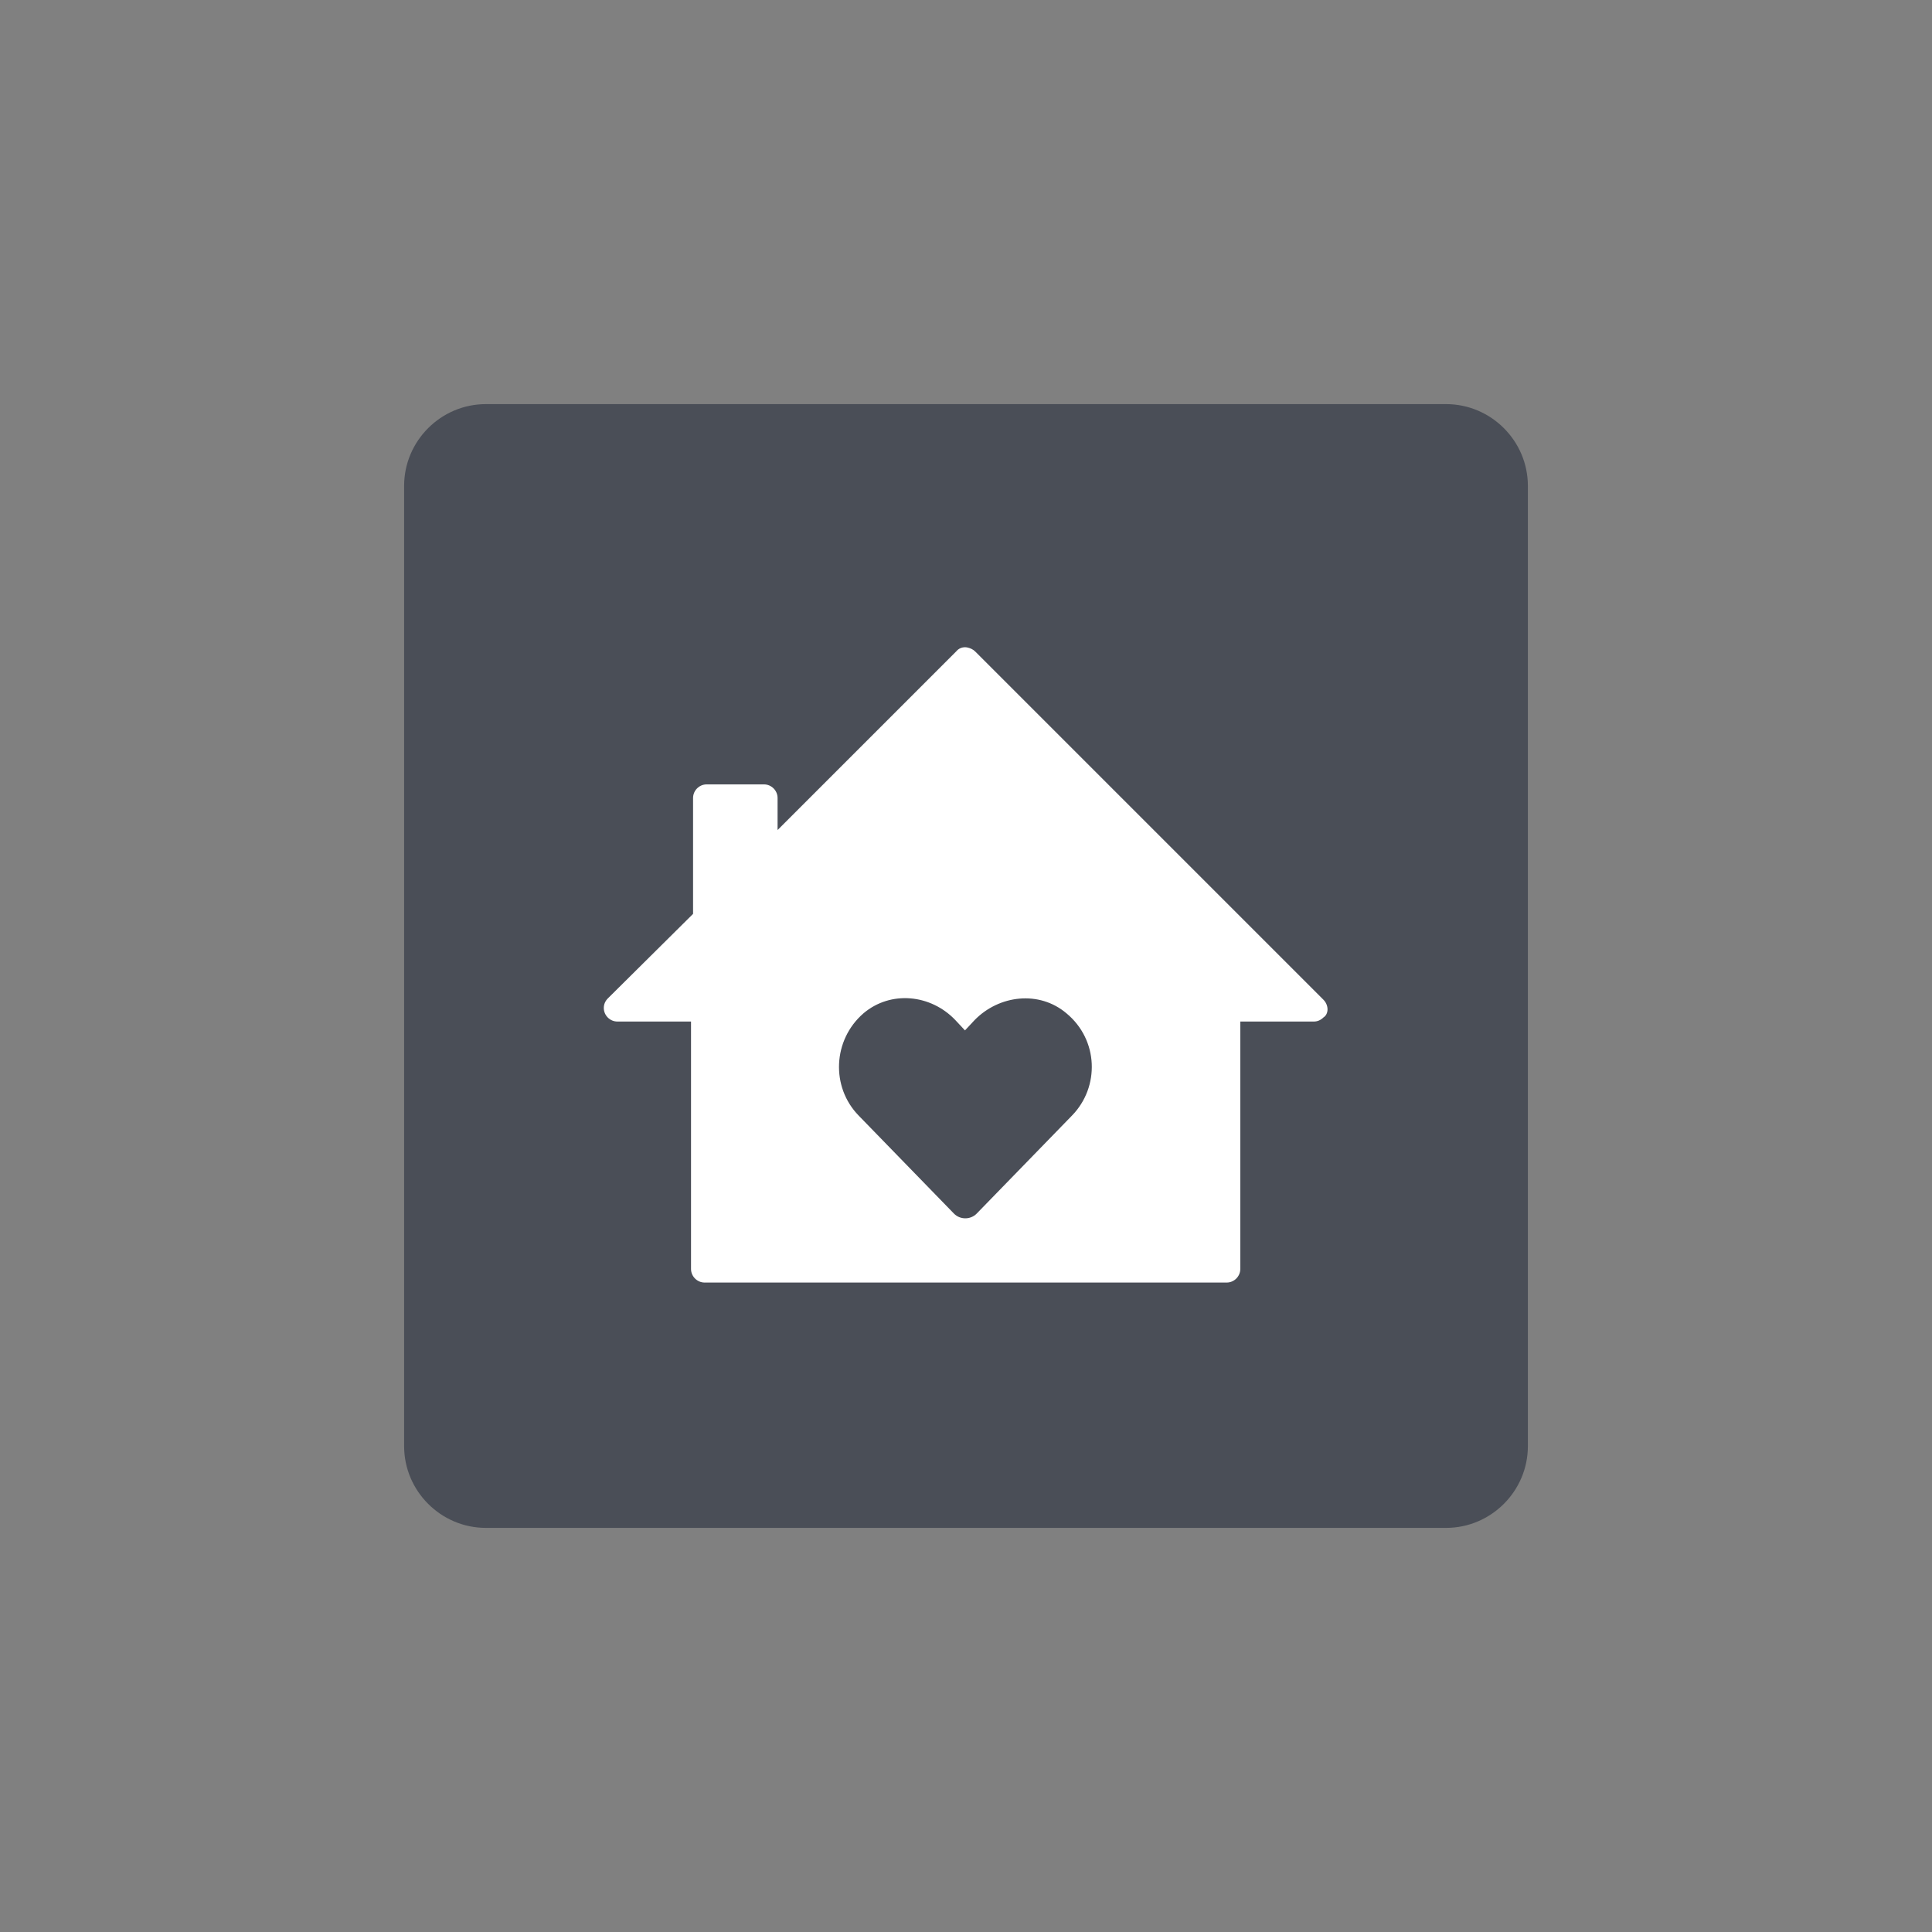 <?xml version="1.0" encoding="UTF-8"?> <svg xmlns="http://www.w3.org/2000/svg" xmlns:xlink="http://www.w3.org/1999/xlink" version="1.1" id="Layer_1" x="0px" y="0px" viewBox="0 0 283.5 283.5" style="enable-background:new 0 0 283.5 283.5;" xml:space="preserve"><rect x="0" y="0" width="283.5" height="283.5" fill="#808080" stroke="none"/> <style type="text/css"> .st0{fill:#4A4E57;} .st1{fill:#FFFFFF;} </style> <g> <path class="st0" d="M212.2,224.2H71.3c-6.6,0-12-5.4-12-12V71.3c0-6.6,5.4-12,12-12h140.9c6.6,0,12,5.4,12,12v140.9 C224.2,218.8,218.8,224.2,212.2,224.2z"></path> <path class="st1" d="M194.2,146.7l-51.1-51.1c-0.3-0.3-0.7-0.5-1.2-0.6c-0.6-0.1-1.2,0.1-1.6,0.6l-26.2,26.2v-4.7c0-1.1-0.9-2-2-2 h-8.4c-1.1,0-2,0.9-2,2v17l-12.5,12.4c-0.4,0.4-0.6,0.9-0.6,1.4c0,1.1,0.9,2,2,2h10.8v36.3c0,1.1,0.9,2,2,2H180c1.1,0,2-0.9,2-2 v-36.3h10.8c0.5,0,1-0.2,1.4-0.6C195,148.8,195,147.5,194.2,146.7z M157.3,163.7l-14,14.4c-0.9,0.9-2.4,0.9-3.3,0l-14-14.4 c-4.1-4.2-3.8-11.1,0.7-15c4-3.4,9.9-2.8,13.5,1l1.4,1.5l1.4-1.5c3.6-3.7,9.5-4.4,13.5-1C161.2,152.6,161.4,159.5,157.3,163.7z"></path> </g> </svg> 